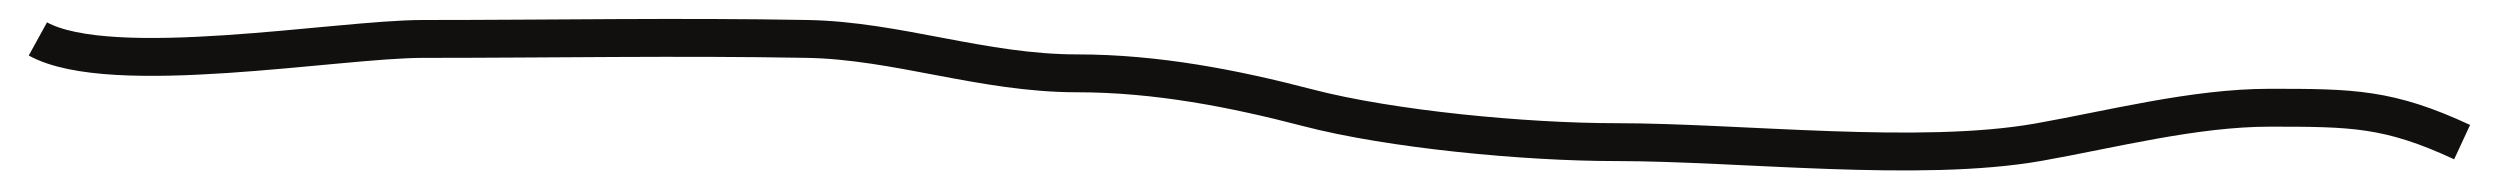  <svg
      xmlns="http://www.w3.org/2000/svg"
      width="66"
      height="5"
      viewBox="0 0 66 5"
      fill="none"
    >
      <path
        d="M1 1.028C2.942 2.096 8.917 1.028 11.159 1.028C14.593 1.028 17.884 0.965 21.317 1.028C23.685 1.071 25.95 1.936 28.429 1.936C30.537 1.936 32.58 2.337 34.524 2.844C36.728 3.419 40.285 3.752 42.651 3.752C45.953 3.752 50.673 4.31 53.825 3.752C55.741 3.413 57.926 2.844 59.921 2.844C62.108 2.844 63.063 2.853 65 3.752"
        stroke="#11100F"
        strokeWidth="2"
        strokeLinecap="round"
      />
    </svg>